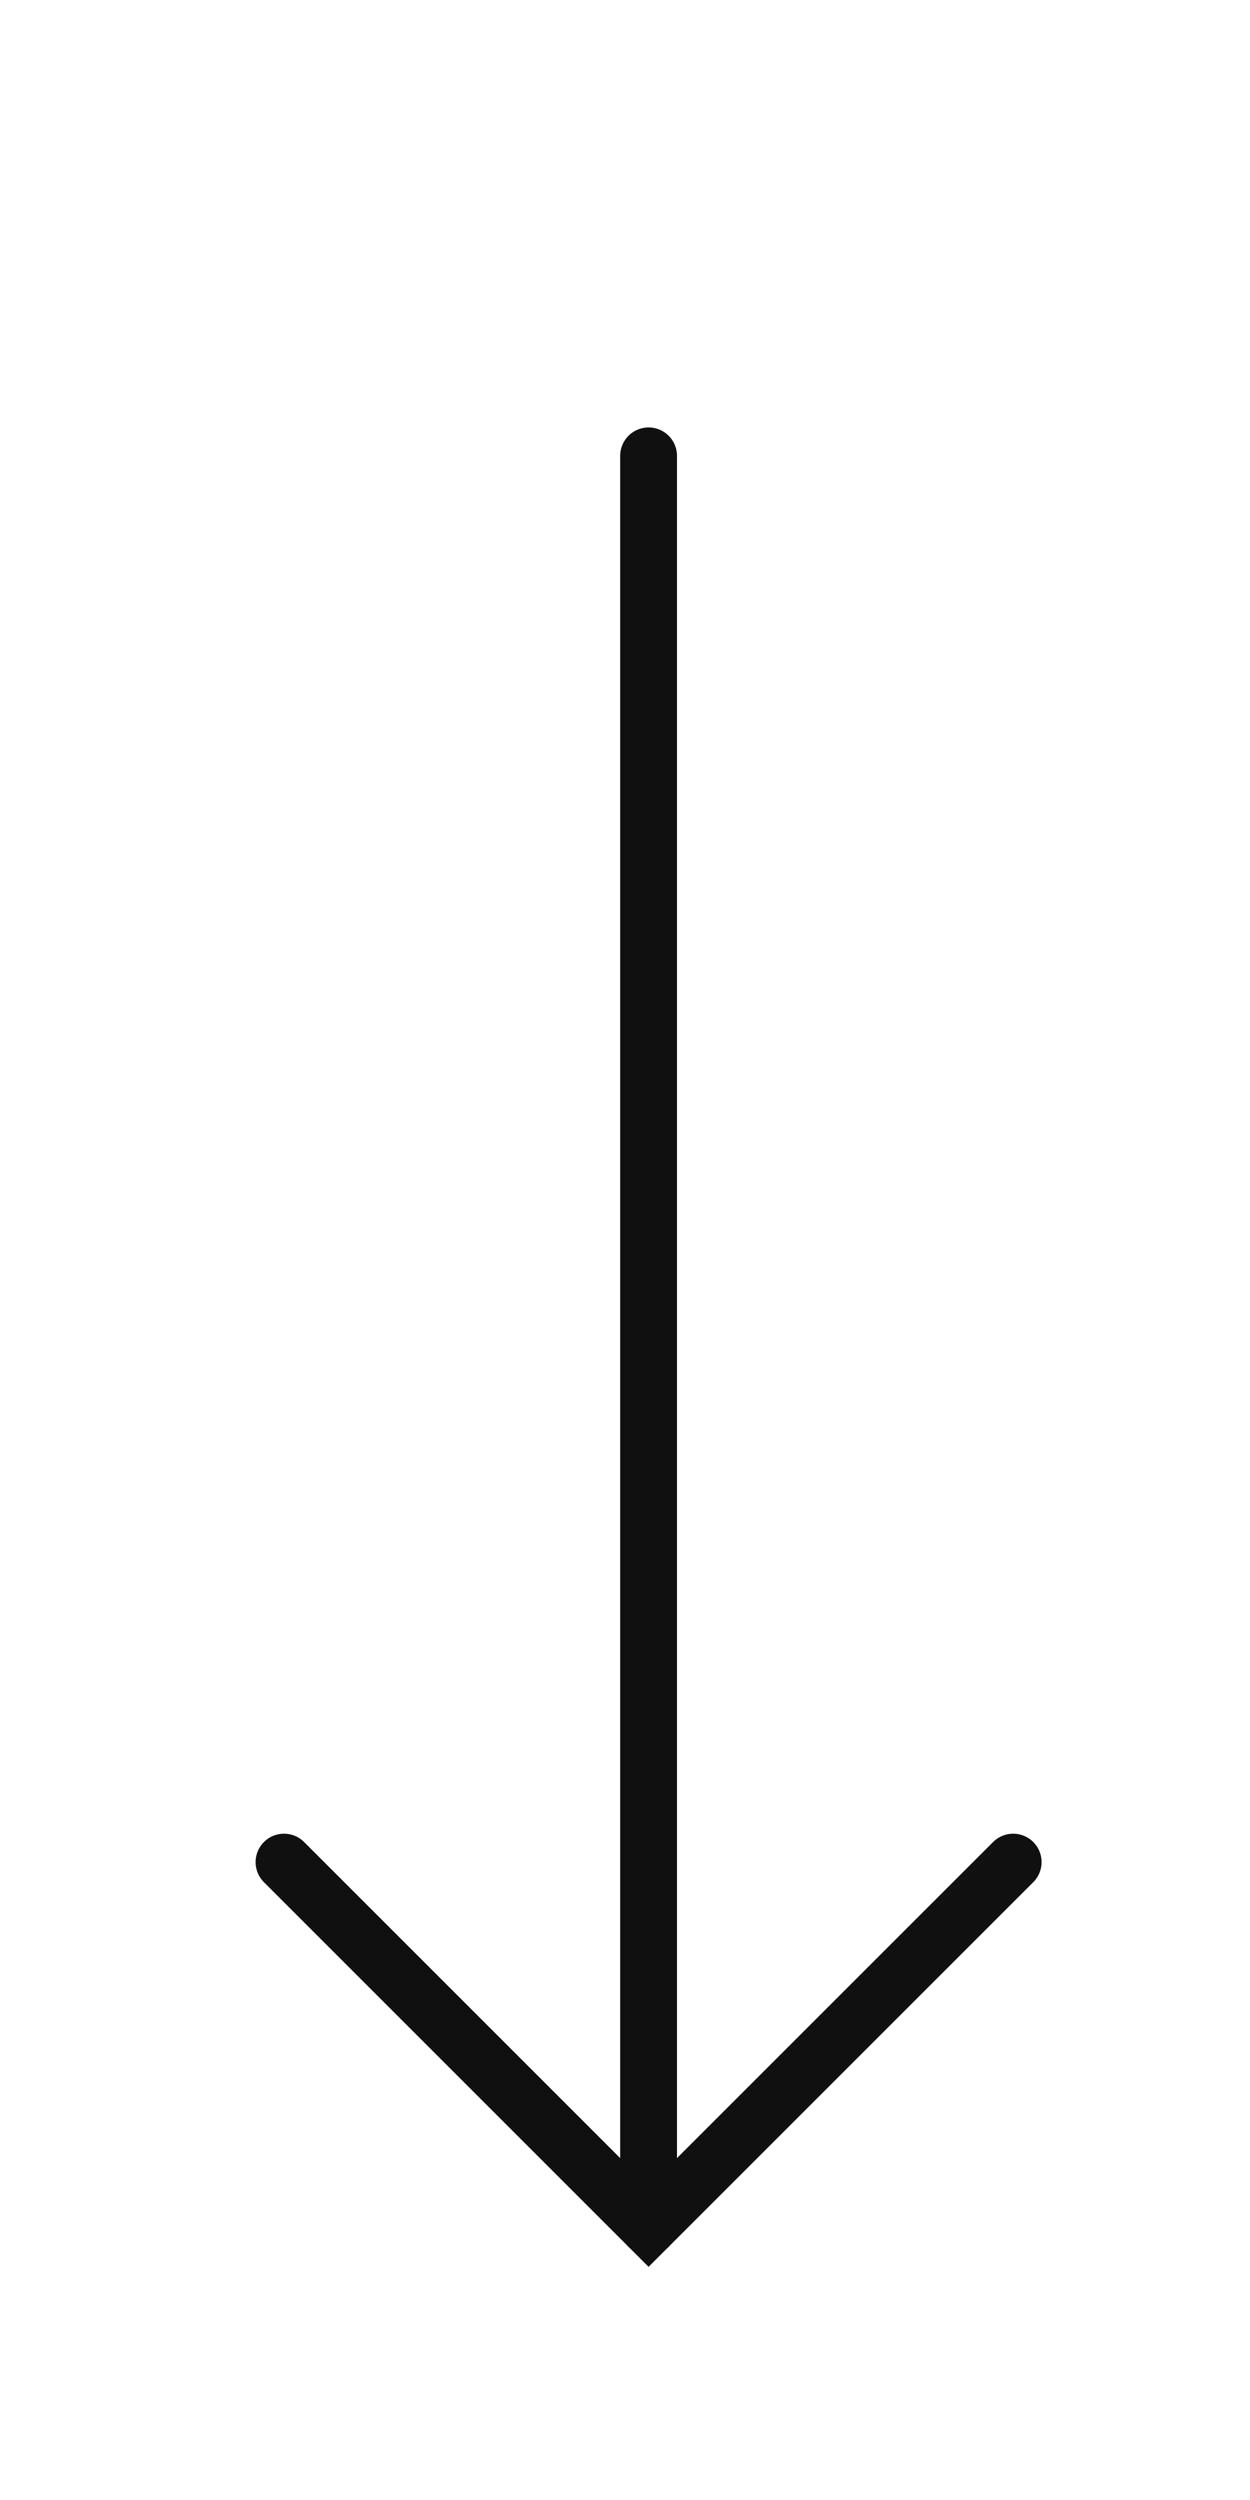 <?xml version="1.0" encoding="utf-8"?>
<svg xmlns="http://www.w3.org/2000/svg" fill="none" height="100%" overflow="visible" preserveAspectRatio="none" style="display: block;" viewBox="0 0 44 88" width="100%">
<g id="arrow-down">
<path d="M22.83 16.046V78.379" id="Vector" stroke="#101010" stroke-linecap="round" stroke-width="2"/>
<path d="M35.664 65.546L22.83 78.379L9.997 65.546" id="Vector_2" stroke="#101010" stroke-linecap="round" stroke-width="2"/>
</g>
</svg>